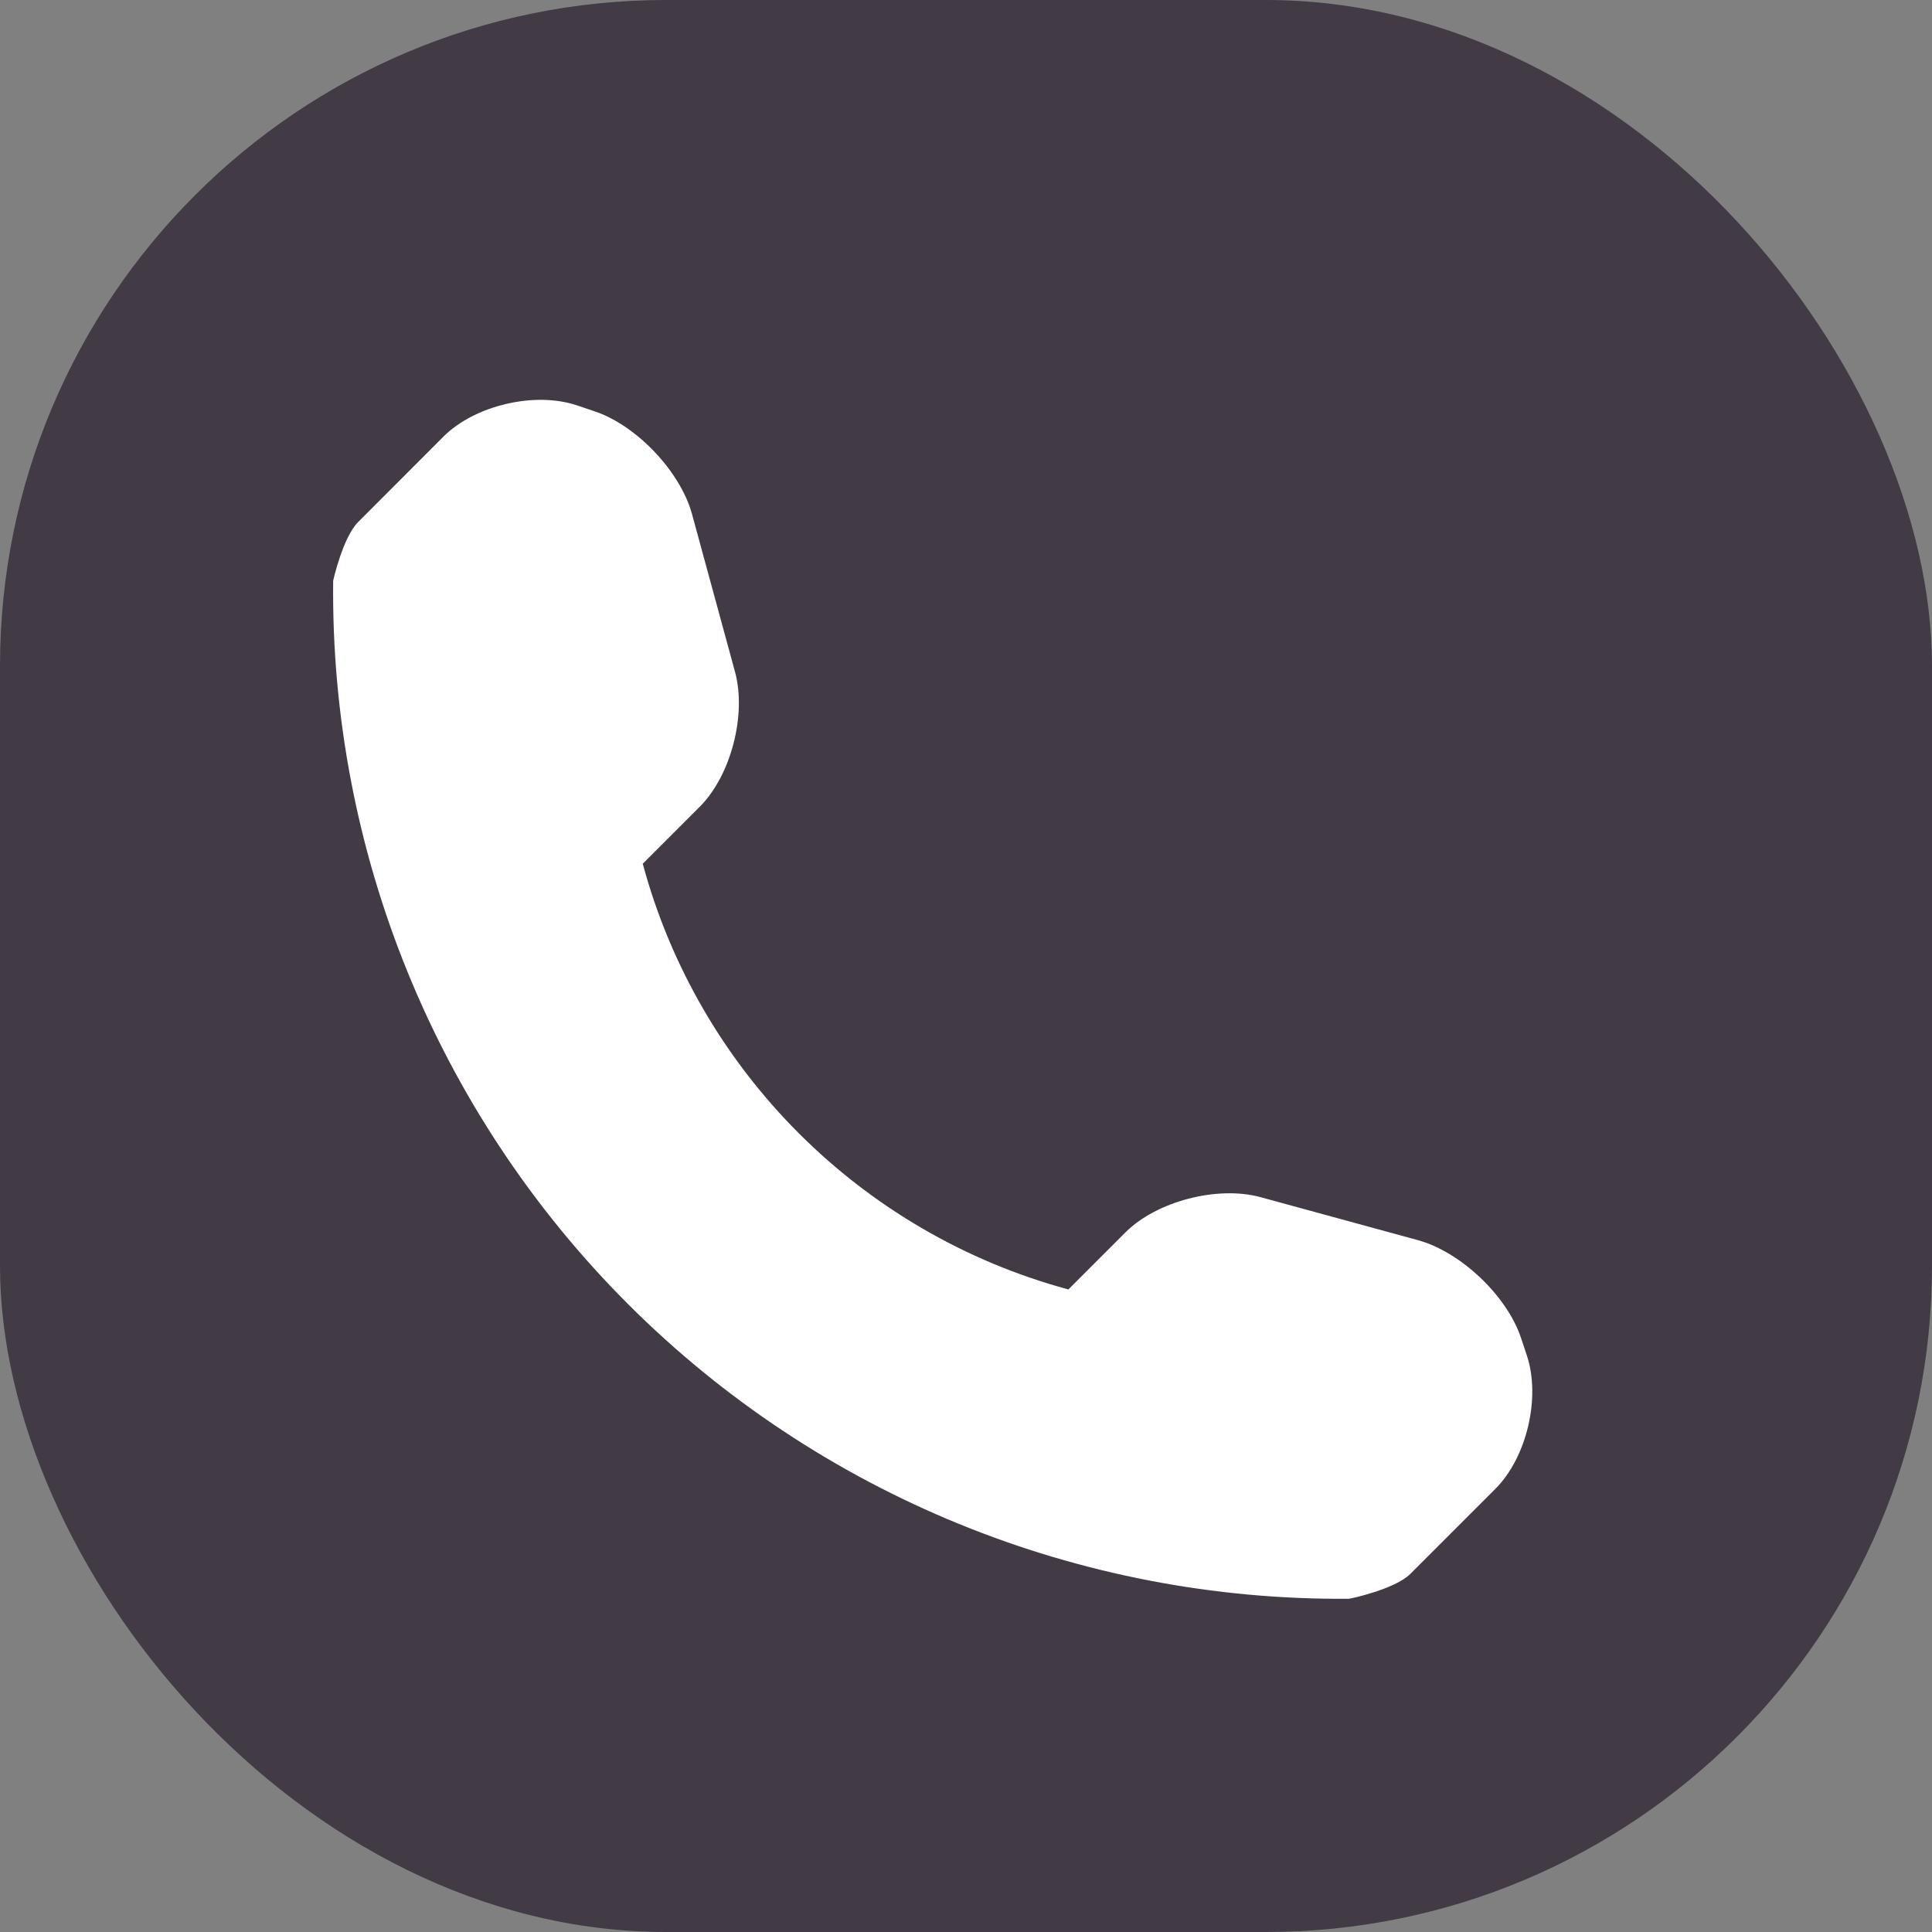 <?xml version="1.0" encoding="UTF-8"?> <svg xmlns="http://www.w3.org/2000/svg" width="29" height="29" viewBox="0 0 29 29" fill="none"><rect x="0" y="0" width="29" height="29" fill="#808080" stroke="none"/> <rect width="29" height="29" rx="10" fill="#423A44"></rect> <g clip-path="url(#clip0_32_7)"> <path d="M22.919 20.347L22.829 20.077C22.617 19.447 21.922 18.789 21.283 18.615L18.918 17.969C18.277 17.795 17.362 18.029 16.893 18.499L16.037 19.355C12.926 18.514 10.487 16.075 9.648 12.965L10.504 12.109C10.973 11.64 11.208 10.726 11.033 10.085L10.388 7.719C10.214 7.079 9.555 6.384 8.925 6.174L8.655 6.083C8.025 5.873 7.125 6.085 6.656 6.554L5.376 7.836C5.147 8.063 5.001 8.714 5.001 8.716C4.956 12.781 6.55 16.697 9.425 19.573C12.293 22.441 16.195 24.032 20.248 23.998C20.269 23.998 20.939 23.854 21.167 23.627L22.448 22.346C22.917 21.877 23.129 20.978 22.919 20.347Z" fill="white"></path> </g> <defs> <clipPath id="clip0_32_7"> <rect width="18" height="18" fill="white" transform="translate(5 6)"></rect> </clipPath> </defs> </svg> 